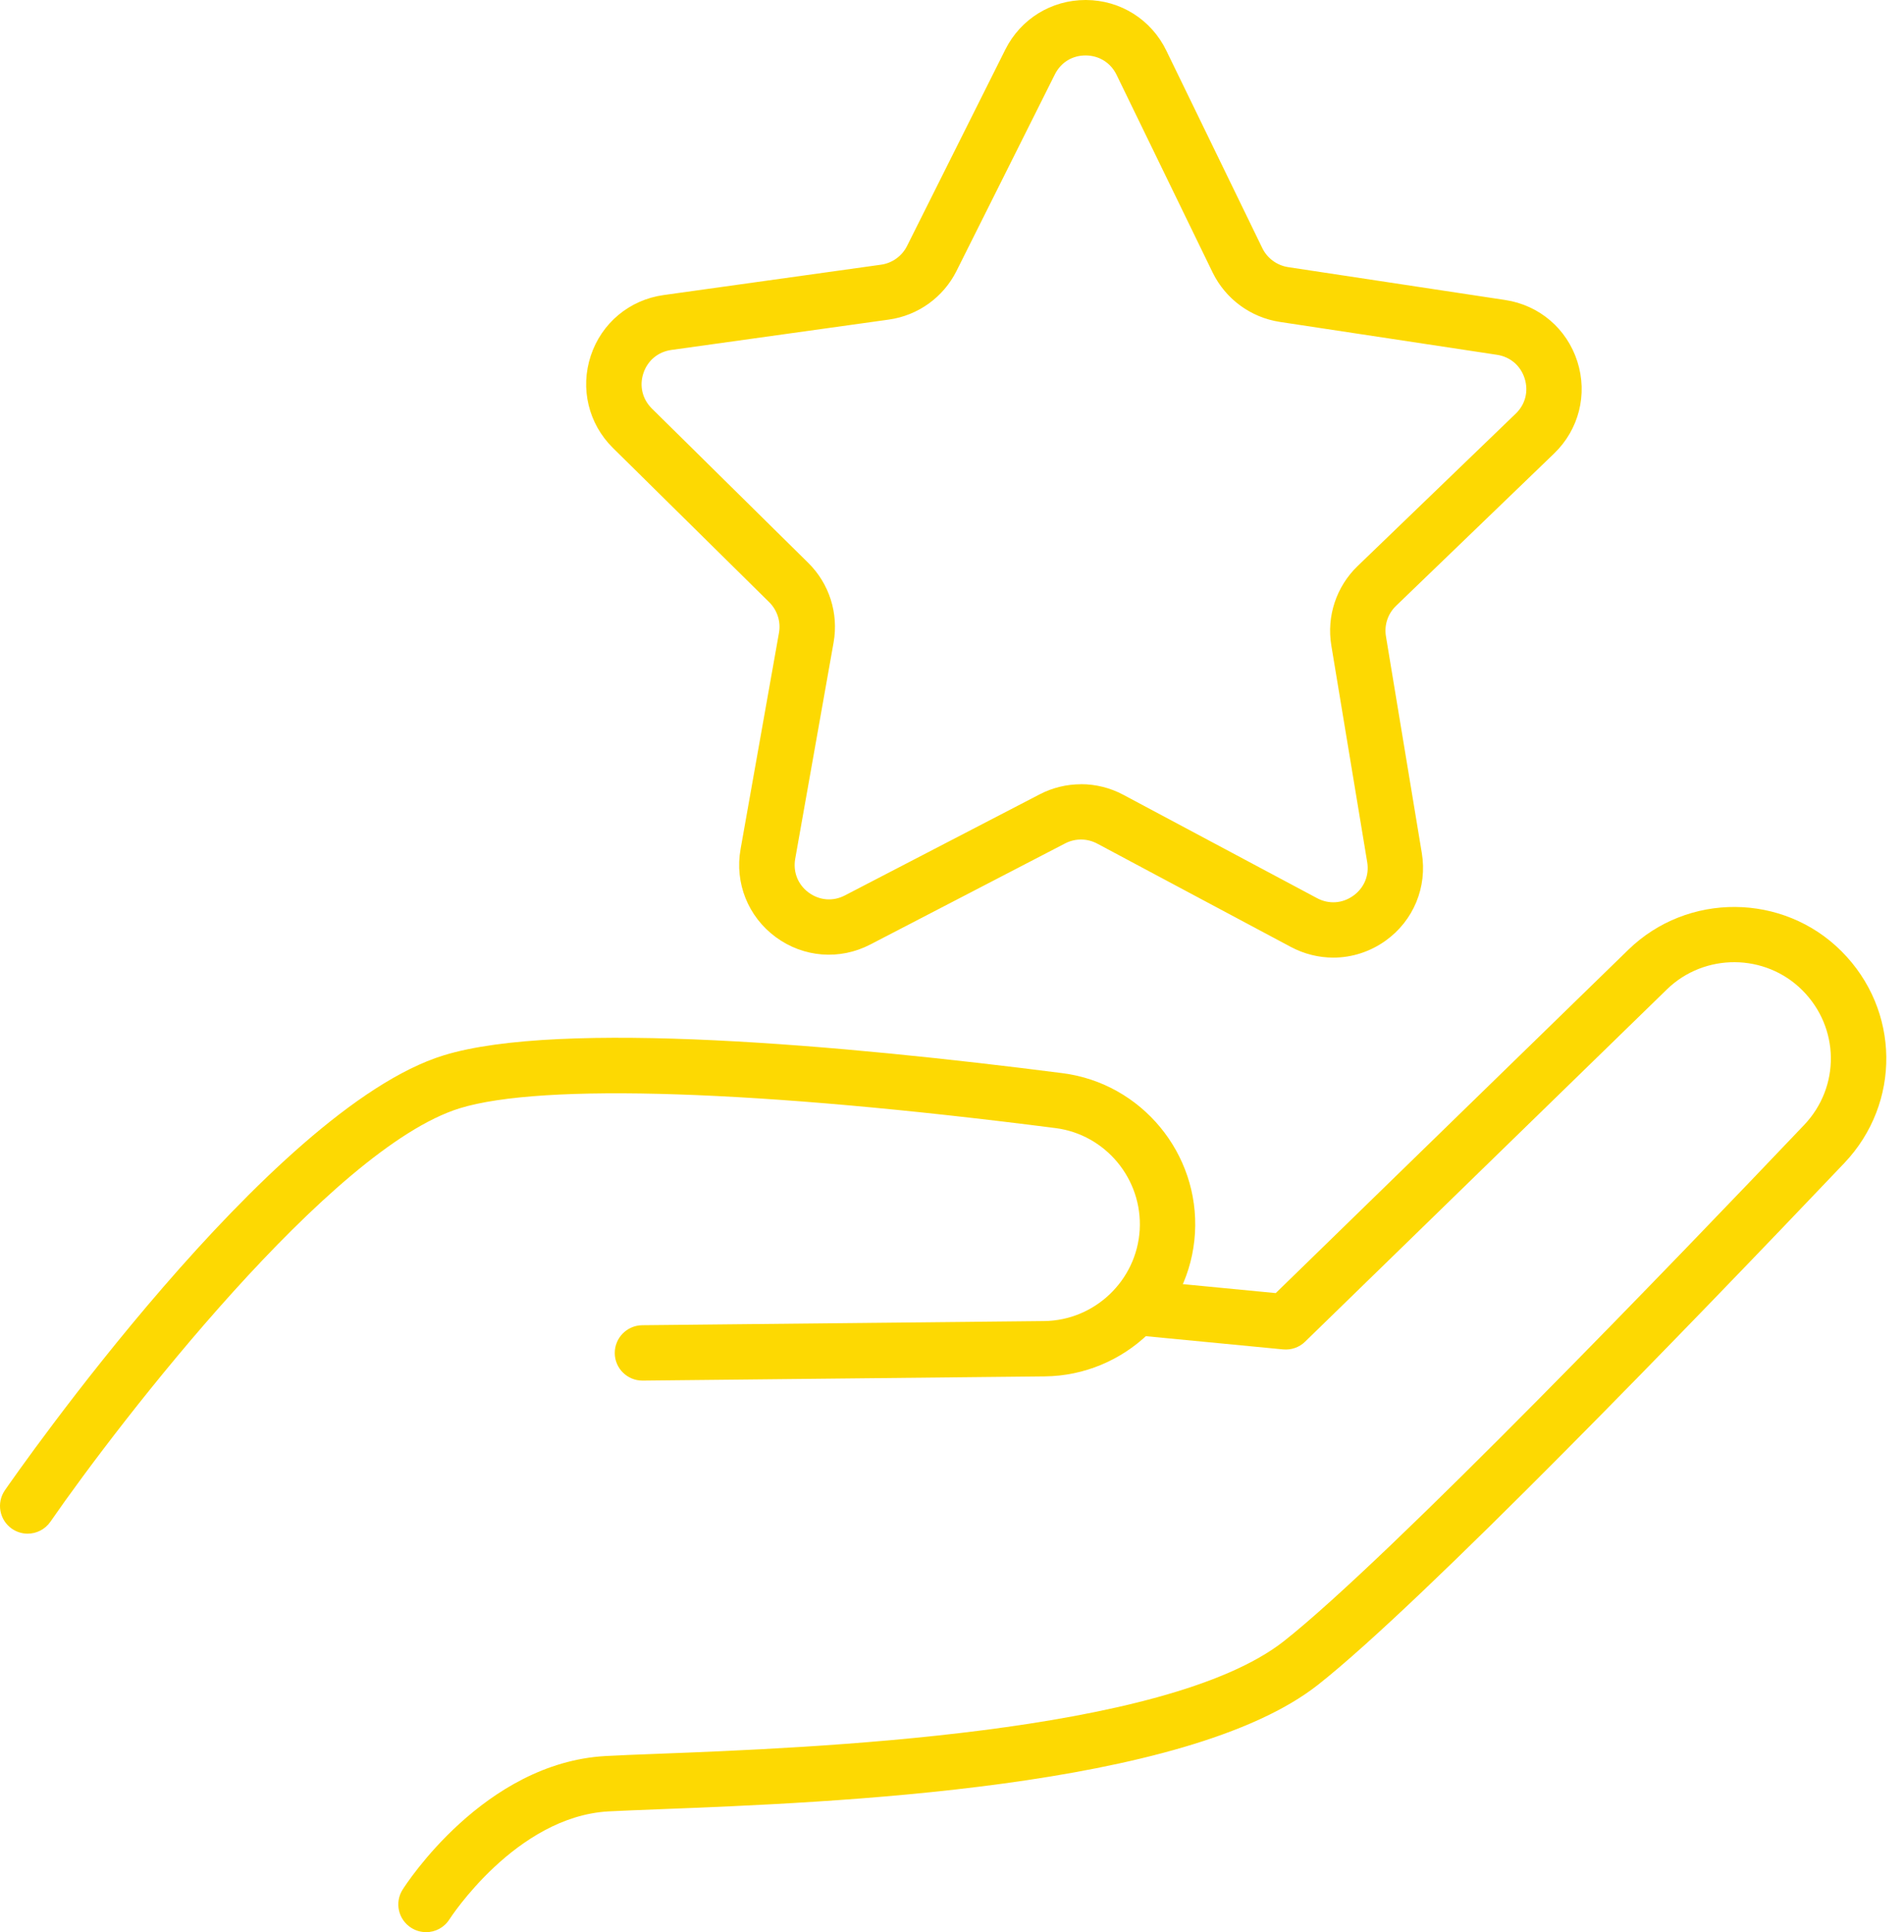 <svg width="69" height="70" viewBox="0 0 69 70" fill="none" xmlns="http://www.w3.org/2000/svg">
<path d="M48.316 34.693C47.794 34.693 47.268 34.565 46.783 34.308L39.761 30.562C39.399 30.369 38.965 30.366 38.601 30.555L31.537 34.219C30.431 34.793 29.119 34.691 28.113 33.95C27.109 33.21 26.619 31.989 26.838 30.761L28.23 22.925C28.302 22.521 28.169 22.108 27.877 21.818L22.212 16.228C21.325 15.352 21.017 14.073 21.409 12.889C21.801 11.705 22.812 10.862 24.047 10.69L31.927 9.59C32.333 9.534 32.686 9.279 32.87 8.913L36.432 1.796C36.988 0.686 38.101 0 39.341 0C39.348 0 39.355 0 39.36 0C40.606 0.007 41.72 0.708 42.266 1.831L45.746 8.99C45.926 9.359 46.276 9.615 46.682 9.678L54.551 10.869C55.784 11.056 56.785 11.911 57.163 13.099C57.542 14.288 57.219 15.563 56.321 16.429L50.59 21.951C50.294 22.236 50.158 22.647 50.226 23.053L51.526 30.906C51.729 32.136 51.227 33.353 50.214 34.079C49.647 34.485 48.986 34.693 48.321 34.693H48.316ZM39.175 28.41C39.7 28.41 40.228 28.538 40.706 28.793L47.728 32.538C48.155 32.767 48.648 32.734 49.042 32.451C49.437 32.169 49.626 31.713 49.547 31.235L48.246 23.382C48.071 22.325 48.428 21.25 49.199 20.508L54.929 14.986C55.28 14.65 55.399 14.171 55.252 13.709C55.105 13.246 54.729 12.926 54.25 12.854L46.384 11.663C45.324 11.502 44.413 10.832 43.944 9.87L40.464 2.711C40.251 2.274 39.836 2.013 39.35 2.008C38.853 2.006 38.445 2.263 38.227 2.697L34.665 9.814C34.187 10.771 33.267 11.432 32.207 11.579L24.327 12.679C23.846 12.747 23.468 13.062 23.316 13.522C23.164 13.982 23.279 14.46 23.624 14.801L29.289 20.391C30.053 21.143 30.396 22.222 30.209 23.277L28.818 31.113C28.734 31.592 28.916 32.05 29.306 32.337C29.698 32.624 30.188 32.664 30.618 32.44L37.681 28.776C38.15 28.533 38.664 28.412 39.178 28.412L39.175 28.41Z" fill="#FDD902"/>
<path d="M1.002 55.563C0.806 55.563 0.608 55.505 0.432 55.385C-0.023 55.07 -0.137 54.444 0.178 53.989C0.568 53.426 9.795 40.175 16.068 38.237C20.293 36.932 30.601 37.866 38.508 38.88C41.367 39.246 43.475 41.791 43.305 44.675C43.134 47.556 40.742 49.837 37.856 49.865L23.293 50.017H23.281C22.732 50.017 22.284 49.576 22.279 49.025C22.275 48.471 22.718 48.019 23.271 48.011L37.835 47.86C39.672 47.841 41.194 46.389 41.302 44.556C41.409 42.721 40.069 41.102 38.251 40.869C27.513 39.491 19.644 39.23 16.658 40.152C11.997 41.593 4.37 51.453 1.826 55.131C1.632 55.411 1.32 55.563 1 55.563H1.002Z" fill="#FDD902"/>
<path d="M15.435 69.998C15.251 69.998 15.066 69.946 14.901 69.841C14.434 69.545 14.294 68.928 14.59 68.459C14.709 68.272 17.541 63.864 21.943 63.619C22.413 63.593 23.054 63.567 23.799 63.539C29.317 63.327 42.242 62.829 46.526 59.458C50.336 56.457 60.982 45.38 65.38 40.757C66.697 39.372 66.669 37.231 65.317 35.877C63.973 34.532 61.771 34.518 60.408 35.844L47.296 48.607C47.086 48.813 46.794 48.915 46.5 48.887L41.071 48.364C40.52 48.311 40.116 47.82 40.17 47.269C40.223 46.718 40.711 46.314 41.264 46.368L46.232 46.847L59.01 34.408C61.155 32.321 64.619 32.344 66.734 34.462C68.863 36.591 68.905 39.963 66.832 42.142C61.33 47.923 51.535 58.066 47.766 61.036C42.971 64.812 30.074 65.307 23.876 65.547C23.141 65.575 22.506 65.601 22.055 65.624C18.694 65.811 16.311 69.498 16.287 69.535C16.096 69.837 15.771 70 15.44 70L15.435 69.998Z" fill="#FDD902"/>
</svg>
